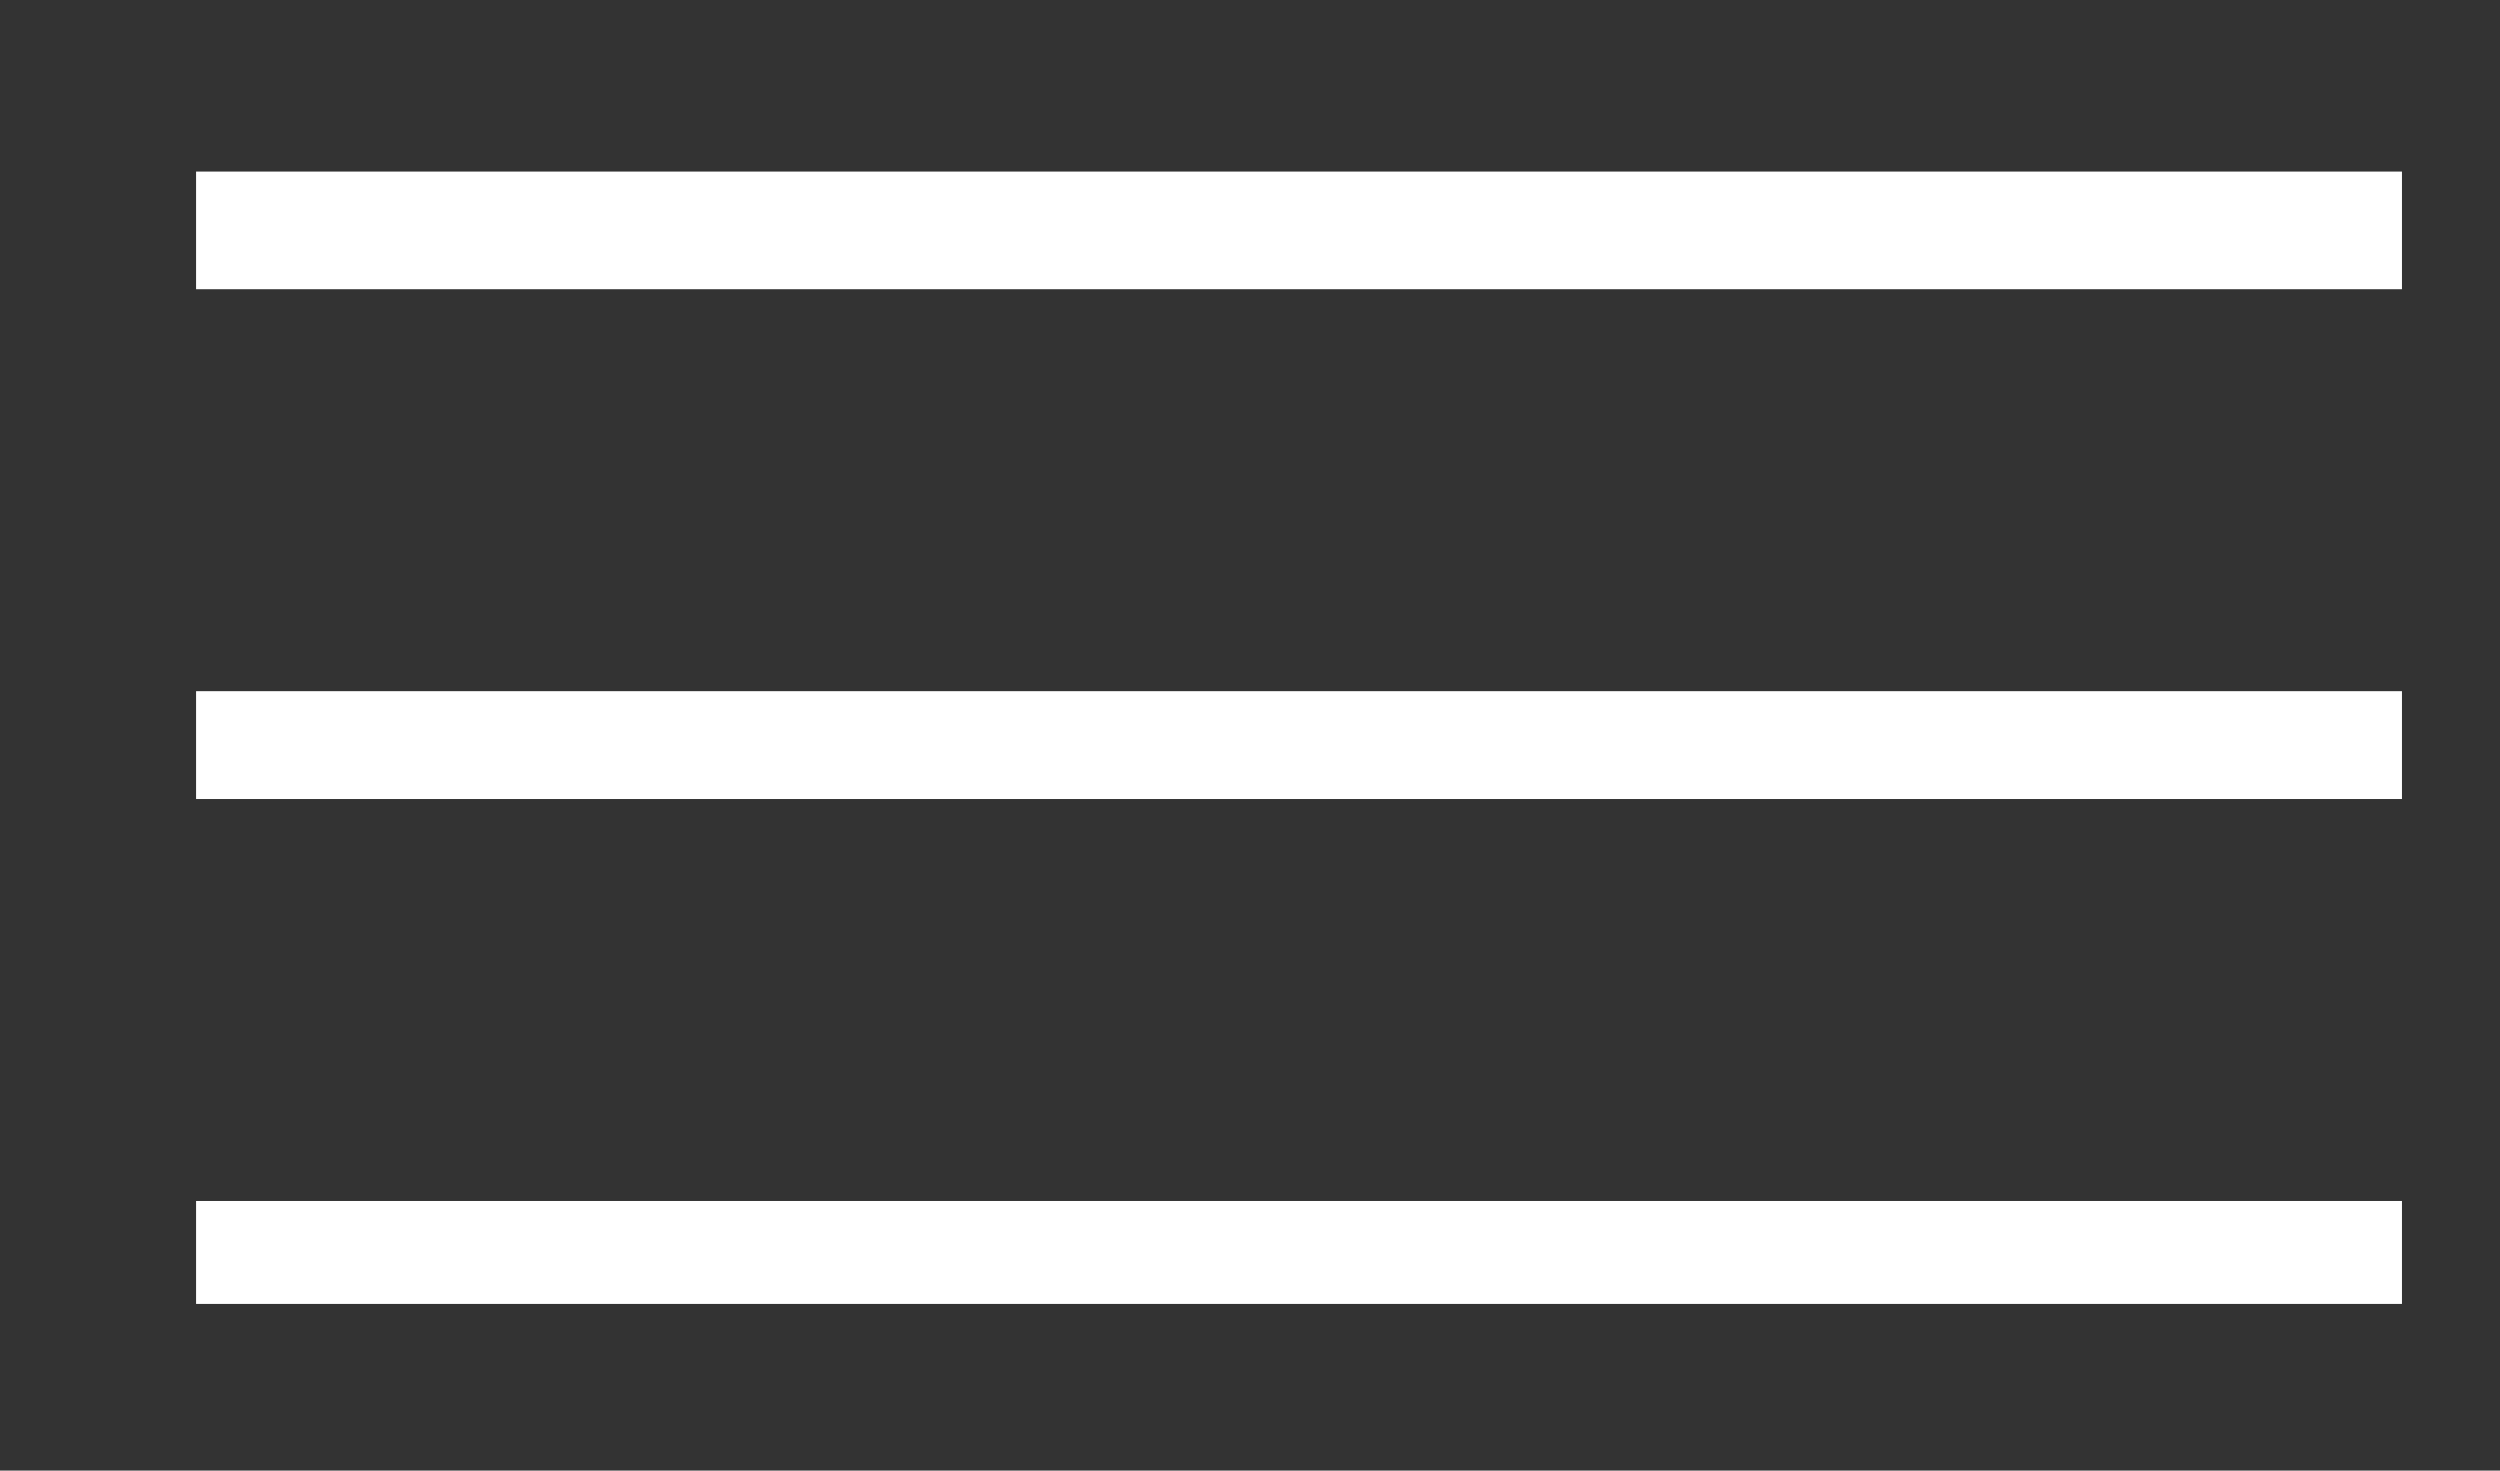 <?xml version="1.0" encoding="utf-8"?>
<!-- Generator: Adobe Illustrator 23.0.6, SVG Export Plug-In . SVG Version: 6.00 Build 0)  -->
<svg version="1.1" id="Calque_1" xmlns="http://www.w3.org/2000/svg" xmlns:xlink="http://www.w3.org/1999/xlink" x="0px" y="0px"
	 width="51px" height="30px" viewBox="0 0 51 30" style="enable-background:new 0 0 51 30;" xml:space="preserve">
<rect x="0" y="0" width="51" height="30" fill="#333333" stroke="none"/>
<style type="text/css">
	.st0{fill:#FFFFFF;}
</style>
<g>
	<rect x="4" y="3.5" class="st0" width="45" height="2.4"/>
	<rect x="4" y="14.1" class="st0" width="45" height="2.2"/>
	<rect x="4" y="24.5" class="st0" width="45" height="2.1"/>
</g>
</svg>
